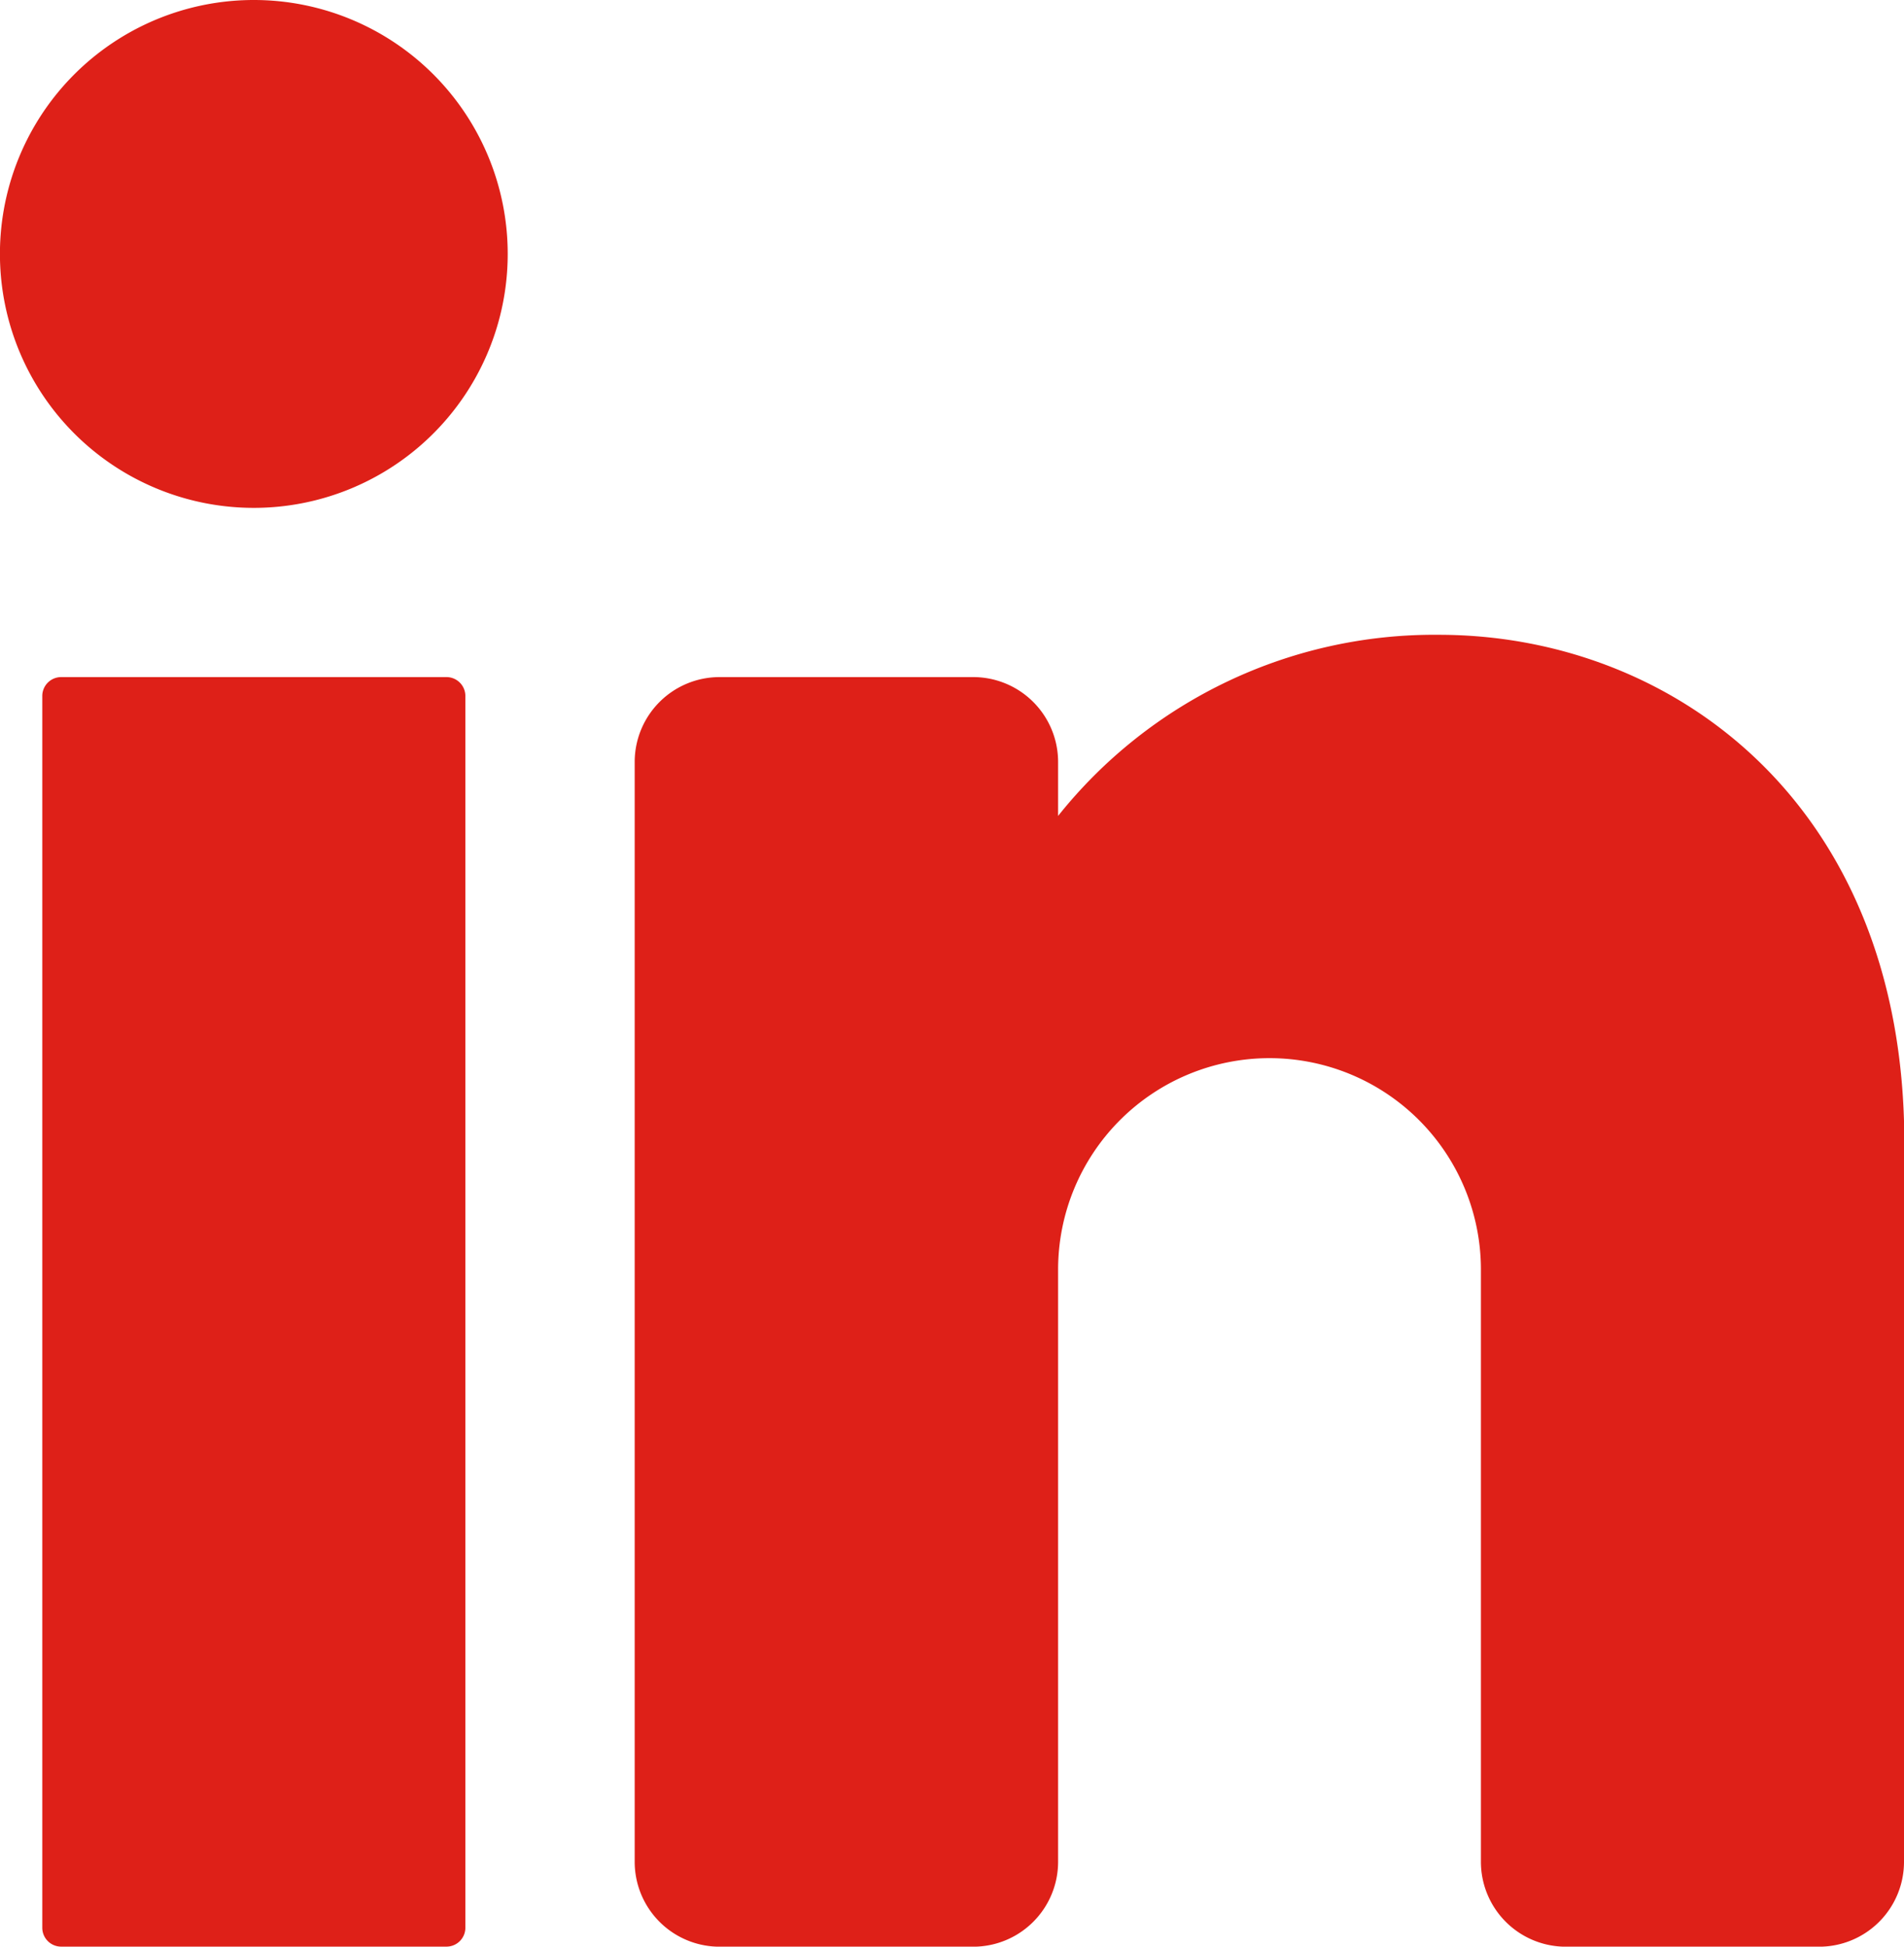 <svg id="Groupe_530" data-name="Groupe 530" xmlns="http://www.w3.org/2000/svg" xmlns:xlink="http://www.w3.org/1999/xlink" width="28.82" height="29.46" viewBox="0 0 28.82 29.46">
  <defs>
    <clipPath id="clip-path">
      <rect id="Rectangle_12" data-name="Rectangle 12" width="28.82" height="29.461" fill="#de2018"/>
    </clipPath>
  </defs>
  <g id="Groupe_15" data-name="Groupe 15" clip-path="url(#clip-path)">
    <path id="Tracé_41" data-name="Tracé 41" d="M7.685,3.843A3.843,3.843,0,1,1,3.843,0,3.843,3.843,0,0,1,7.685,3.843" transform="translate(0 0)" fill="#de2018"/>
    <path id="Tracé_42" data-name="Tracé 42" d="M10.383,87.45H4.551a.286.286,0,0,1-.286-.286V68.523a.286.286,0,0,1,.286-.286h5.832a.286.286,0,0,1,.286.286V87.164a.286.286,0,0,1-.286.286" transform="translate(-3.625 -57.99)" fill="#de2018"/>
    <path id="Tracé_43" data-name="Tracé 43" d="M83.185,71.657V82.545A1.285,1.285,0,0,1,81.9,83.826H78.062a1.285,1.285,0,0,1-1.281-1.281V73.579a3.2,3.2,0,0,0-6.4,0v8.966A1.285,1.285,0,0,1,69.1,83.826H65.253a1.285,1.285,0,0,1-1.281-1.281V65.893a1.285,1.285,0,0,1,1.281-1.281H69.1a1.285,1.285,0,0,1,1.281,1.281v.82a7.281,7.281,0,0,1,5.764-2.741c3.535,0,7.045,2.562,7.045,7.685" transform="translate(-54.365 -54.365)" fill="#de2018"/>
  </g>
</svg>
